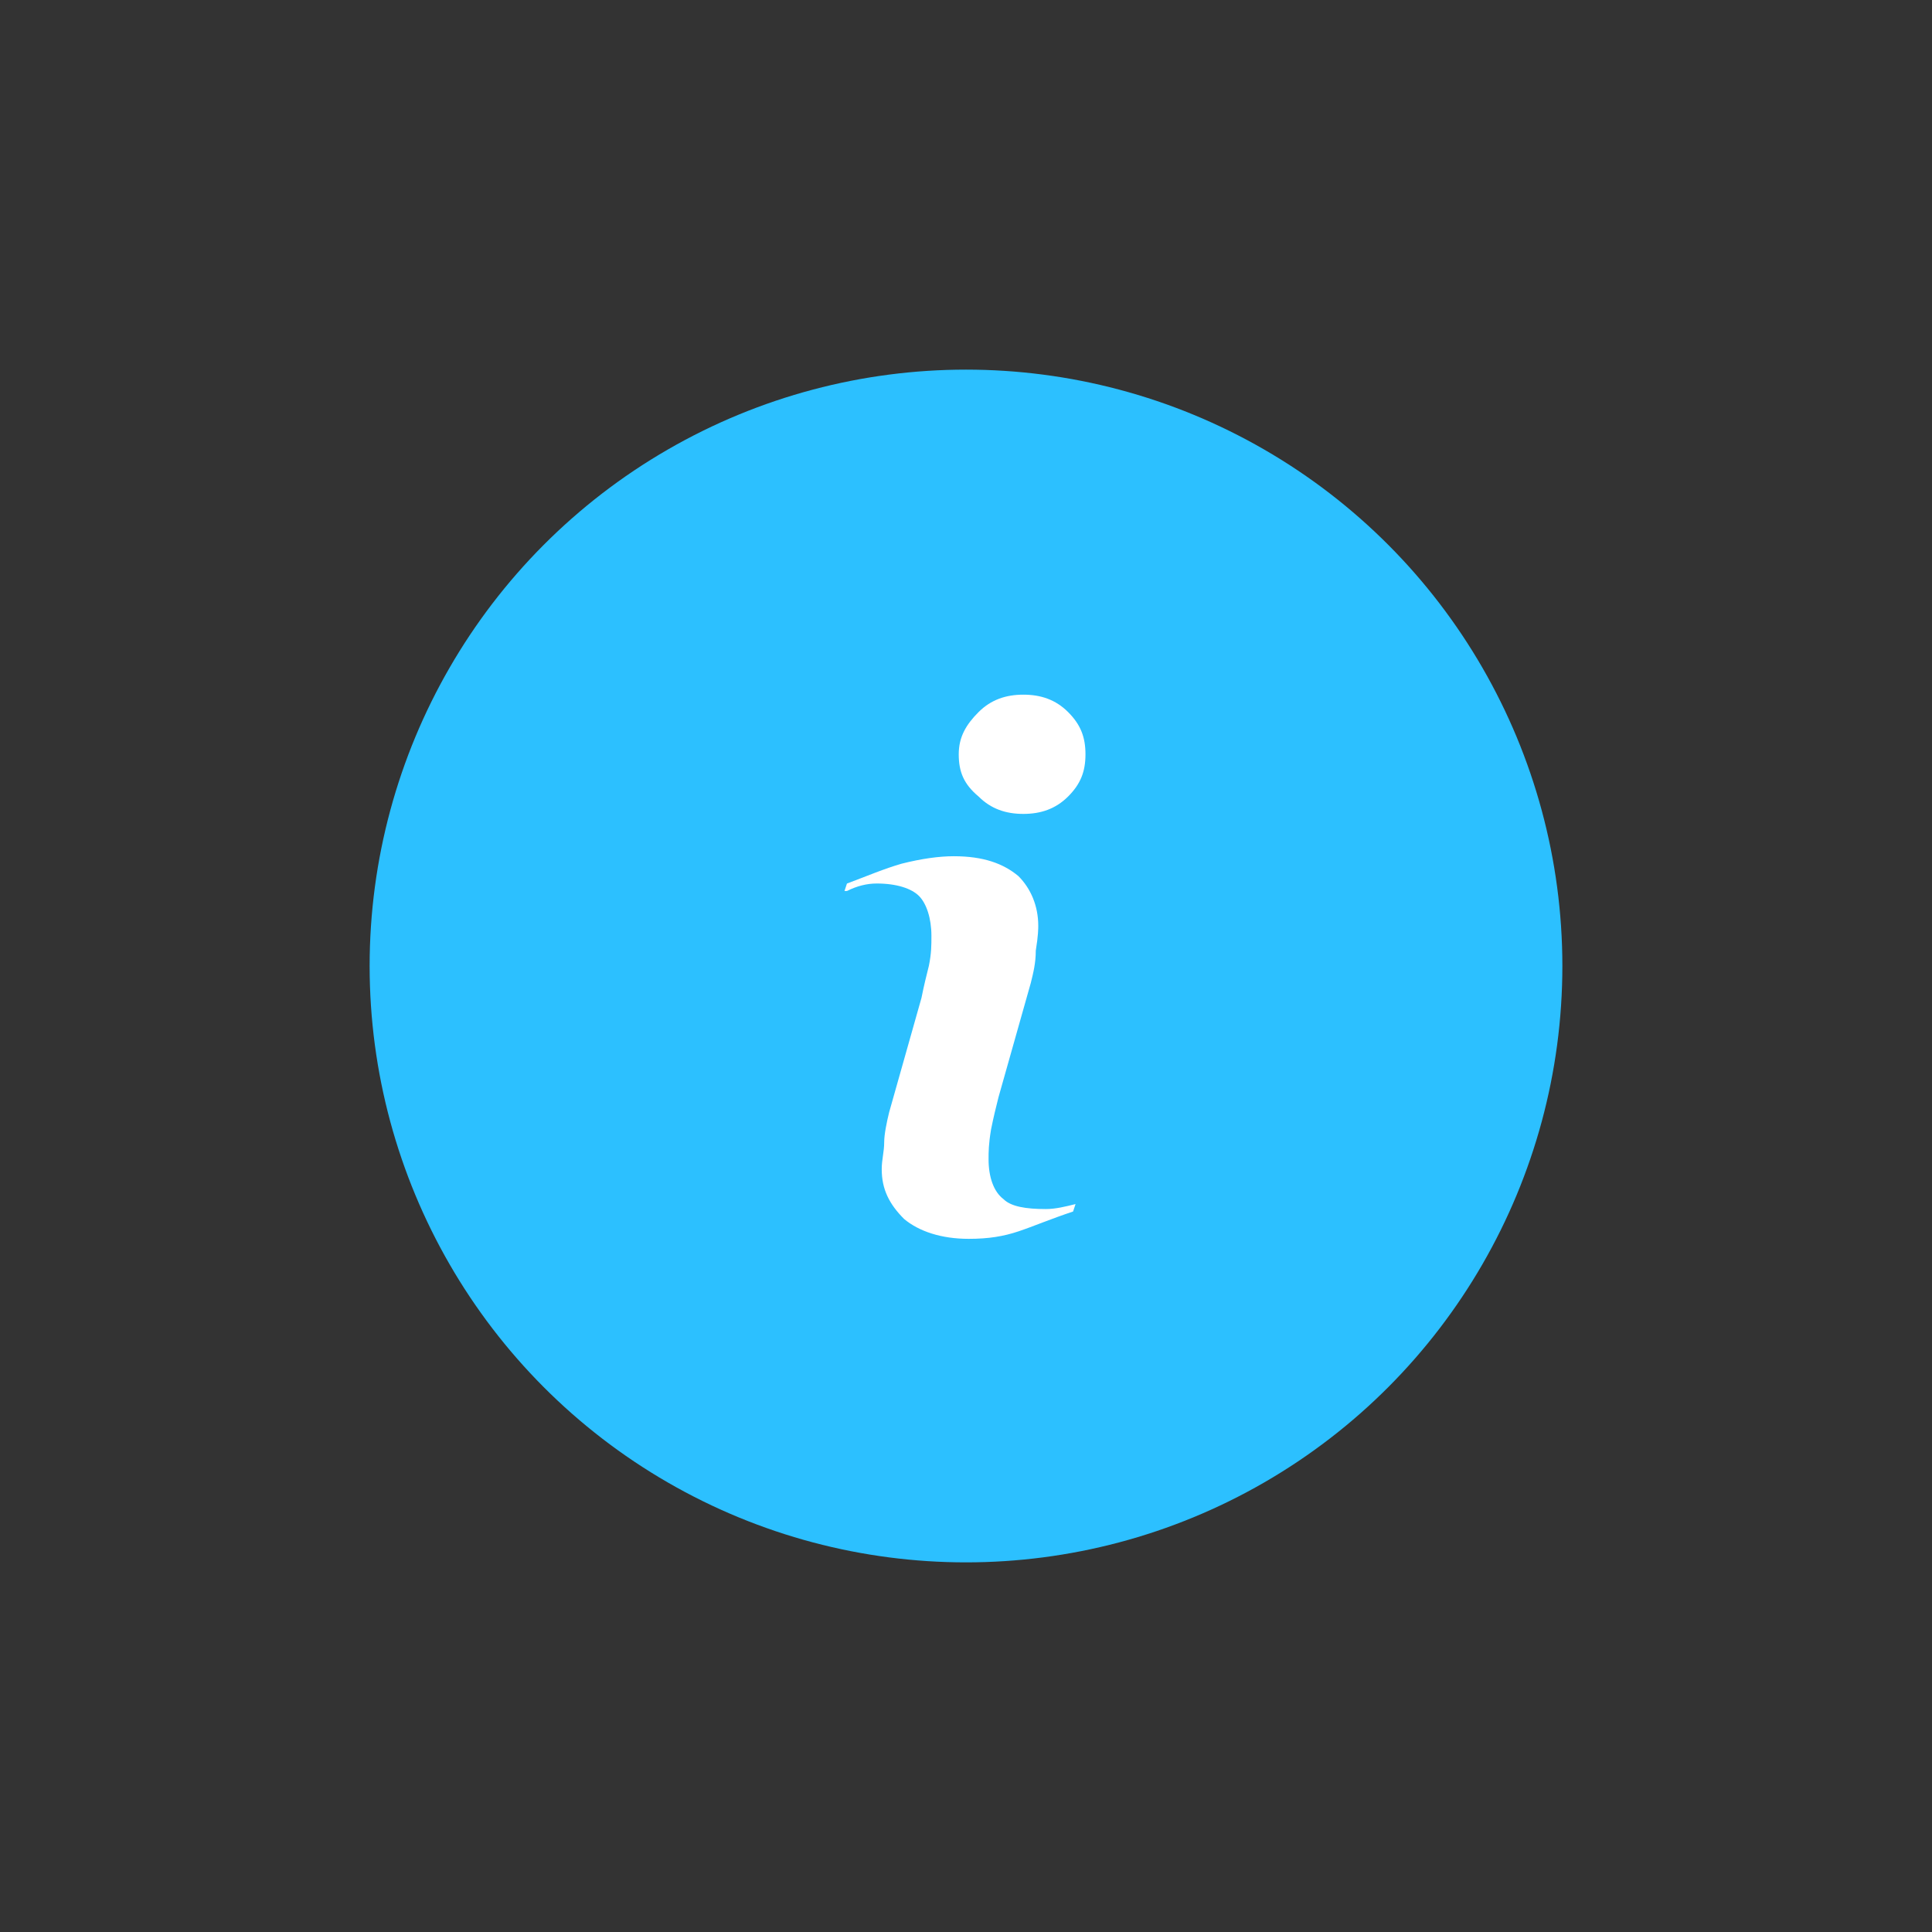 <svg xmlns="http://www.w3.org/2000/svg" xmlns:xlink="http://www.w3.org/1999/xlink" id="Layer_1" x="0px" y="0px" viewBox="0 0 500 500" style="enable-background:new 0 0 500 500;" xml:space="preserve"><rect x="0" y="0" width="500" height="500" fill="#333333" stroke="none"/><style type="text/css">	.st0{display:none;}	.st1{display:inline;}	.st2{fill:#2CC0FF;}	.st3{fill:#FFFFFF;}</style><g class="st0">	<g class="st1">		<g>			<path class="st2" d="M263.73,370.29h-27.35c-2.7,0-4.89-2.19-4.89-4.89v-20.22c-7.32-1.82-14.27-4.7-20.72-8.58l-14.29,14.29    c-0.92,0.92-2.16,1.43-3.46,1.43c-1.3,0-2.54-0.52-3.46-1.43l-19.34-19.34c-1.91-1.91-1.91-5.01,0-6.92l14.29-14.29    c-3.88-6.46-6.76-13.4-8.58-20.72h-20.22c-2.7,0-4.89-2.19-4.89-4.89v-27.35c0-2.7,2.19-4.89,4.89-4.89h20.22    c1.82-7.32,4.7-14.27,8.58-20.72l-14.29-14.29c-1.91-1.91-1.91-5.01,0-6.92l19.34-19.34c0.92-0.92,2.16-1.43,3.46-1.43    c1.3,0,2.54,0.52,3.46,1.43l14.29,14.29c6.46-3.88,13.4-6.75,20.72-8.58v-20.22c0-2.7,2.19-4.89,4.89-4.89h27.35    c2.7,0,4.89,2.19,4.89,4.89v20.22c7.32,1.82,14.27,4.7,20.72,8.58l14.29-14.29c0.92-0.92,2.16-1.43,3.46-1.43    c1.3,0,2.54,0.52,3.46,1.43l19.34,19.34c1.91,1.91,1.91,5.01,0,6.92l-14.29,14.29c3.88,6.46,6.76,13.4,8.58,20.72h20.22    c2.7,0,4.89,2.19,4.89,4.89v27.35c0,2.7-2.19,4.89-4.89,4.89h-20.22c-1.82,7.32-4.7,14.27-8.58,20.72l14.29,14.29    c1.91,1.91,1.91,5.01,0,6.92l-19.34,19.34c-0.92,0.92-2.16,1.43-3.46,1.43c-1.3,0-2.54-0.52-3.46-1.43l-14.29-14.29    c-6.46,3.88-13.4,6.76-20.72,8.58v20.22C268.62,368.1,266.43,370.29,263.73,370.29z M241.28,360.5h17.56v-19.25    c0-2.34,1.66-4.36,3.96-4.8c8.82-1.71,17.06-5.12,24.49-10.14c1.94-1.31,4.54-1.06,6.2,0.6l13.61,13.61l12.41-12.42l-13.61-13.61    c-1.66-1.66-1.91-4.26-0.6-6.2c5.02-7.43,8.43-15.67,10.14-24.49c0.45-2.3,2.46-3.96,4.81-3.96h19.25v-17.56h-19.25    c-2.34,0-4.36-1.66-4.81-3.96c-1.71-8.82-5.12-17.06-10.14-24.49c-1.31-1.94-1.06-4.54,0.59-6.2l13.61-13.61L307.1,201.6    l-13.61,13.61c-1.66,1.66-4.26,1.91-6.2,0.6c-7.43-5.02-15.67-8.43-24.49-10.14c-2.3-0.45-3.96-2.46-3.96-4.81V181.6h-17.56    v19.25c0,2.34-1.66,4.36-3.96,4.8c-8.82,1.71-17.07,5.12-24.49,10.14c-1.94,1.31-4.54,1.06-6.2-0.6l-13.61-13.61l-12.41,12.41    l13.61,13.61c1.66,1.66,1.91,4.26,0.6,6.2c-5.02,7.43-8.43,15.67-10.14,24.49c-0.45,2.3-2.46,3.96-4.81,3.96h-19.25v17.56h19.25    c2.34,0,4.36,1.66,4.81,3.96c1.71,8.82,5.12,17.06,10.14,24.49c1.31,1.94,1.06,4.54-0.6,6.2L180.6,328.1l12.41,12.42l13.61-13.61    c1.66-1.66,4.26-1.91,6.2-0.6c7.43,5.02,15.67,8.43,24.49,10.14c2.3,0.45,3.96,2.46,3.96,4.81V360.5z M249.6,310.95    c-22,0-39.89-17.9-39.89-39.89c0-22,17.9-39.89,39.89-39.89c22,0,39.89,17.9,39.89,39.89    C289.49,293.05,271.6,310.95,249.6,310.95z M249.6,240.95c-16.6,0-30.1,13.5-30.1,30.1c0,16.6,13.5,30.1,30.1,30.1    c16.6,0,30.1-13.5,30.1-30.1C279.71,254.45,266.2,240.95,249.6,240.95z"></path>		</g>	</g>	<g class="st1">		<path class="st2" d="M120.31,370.29H83.45c-26.01,0-47.16-21.16-47.16-47.16V295.4c0-26.01,21.16-47.16,47.16-47.16h36.87   c2.7,0,4.89,2.19,4.89,4.89V365.4C125.21,368.1,123.02,370.29,120.31,370.29z M83.45,258.03c-20.61,0-37.37,16.77-37.37,37.37   v27.72c0,20.61,16.77,37.37,37.37,37.37h31.97V258.03H83.45z"></path>	</g>	<g class="st1">		<path class="st2" d="M416.55,370.29h-36.87c-2.7,0-4.89-2.19-4.89-4.89V253.13c0-2.7,2.19-4.89,4.89-4.89h36.87   c26.01,0,47.16,21.16,47.16,47.16v27.72C463.72,349.13,442.56,370.29,416.55,370.29z M384.58,360.5h31.97   c20.61,0,37.37-16.77,37.37-37.37V295.4c0-20.61-16.77-37.37-37.37-37.37h-31.97V360.5z"></path>	</g>	<g class="st1">		<g>			<path class="st2" d="M416.59,258.03h-36.81c-2.7,0-4.89-2.19-4.89-4.89v-43.45c0-68.83-56-124.83-124.83-124.83    s-124.83,56-124.83,124.83v43.45c0,2.7-2.19,4.89-4.89,4.89H83.52c-2.7,0-4.89-2.19-4.89-4.89v-43.45    c0-94.53,76.9-171.43,171.43-171.43c94.53,0,171.43,76.9,171.43,171.43v43.45C421.49,255.84,419.3,258.03,416.59,258.03z     M384.68,248.24h27.02v-38.55c0-89.13-72.51-161.64-161.64-161.64S88.42,120.56,88.42,209.69v38.55h27.02v-38.55    c0-74.23,60.39-134.62,134.62-134.62s134.62,60.39,134.62,134.62V248.24z"></path>		</g>	</g>	<g class="st1">		<path class="st2" d="M350.24,441.14h-67.52c-2.7,0-4.89-2.19-4.89-4.89c0-2.7,2.19-4.89,4.89-4.89h67.52   c13.54,0,24.55-11.01,24.55-24.55V365.4c0-2.7,2.19-4.89,4.89-4.89s4.89,2.19,4.89,4.89v41.41   C384.58,425.74,369.18,441.14,350.24,441.14z"></path>	</g>	<g class="st1">		<path class="st2" d="M262.13,461.74h-24.14c-14.06,0-25.49-11.44-25.49-25.49s11.44-25.49,25.49-25.49h24.14   c14.06,0,25.49,11.44,25.49,25.49S276.18,461.74,262.13,461.74z M237.99,420.55c-8.66,0-15.7,7.04-15.7,15.7s7.04,15.7,15.7,15.7   h24.14c8.66,0,15.7-7.05,15.7-15.7s-7.05-15.7-15.7-15.7H237.99z"></path>	</g>	<g class="st1">		<path class="st2" d="M458.48,327.96h-38.65c-10.31,0-18.7-8.39-18.7-18.7c0-10.31,8.39-18.7,18.7-18.7h38.65   c2.7,0,4.89,2.19,4.89,4.89v27.61C463.37,325.77,461.18,327.96,458.48,327.96z M419.83,300.36c-4.91,0-8.91,4-8.91,8.91   c0,4.91,4,8.91,8.91,8.91h33.75v-17.82H419.83z"></path>	</g>	<g class="st1">		<path class="st2" d="M79.82,327.96H41.18c-2.7,0-4.89-2.19-4.89-4.89v-27.61c0-2.7,2.19-4.89,4.89-4.89h38.65   c10.31,0,18.7,8.39,18.7,18.7C98.52,319.57,90.13,327.96,79.82,327.96z M46.07,318.17h33.75c4.91,0,8.91-4,8.91-8.91   c0-4.91-4-8.91-8.91-8.91H46.07V318.17z"></path>	</g></g><g>	<ellipse class="st2" cx="250" cy="250" rx="154.34" ry="154.34"></ellipse>	<g>		<path class="st3" d="M226.9,228.65c5.14,0,9,1.29,10.93,3.22c1.93,1.93,3.22,5.79,3.22,10.29c0,2.57,0,4.5-0.64,7.72   c-0.64,2.57-1.29,5.14-1.93,8.36l-8.36,29.58c-0.64,2.57-1.29,5.79-1.29,7.72c0,2.57-0.64,4.5-0.64,7.07c0,5.14,1.93,9,5.79,12.86   c3.86,3.22,9.65,5.14,16.72,5.14c5.14,0,9-0.64,12.86-1.93c3.86-1.29,8.36-3.22,14.15-5.14l0.64-1.93l0,0   c-2.57,0.64-5.14,1.29-7.72,1.29c-5.14,0-9-0.64-10.93-2.57c-2.57-1.93-3.86-5.79-3.86-10.29c0-1.93,0-3.86,0.64-7.72   c0.64-3.22,1.29-5.79,1.93-8.36l8.36-29.58c0.64-2.57,1.29-5.14,1.29-8.36c0.64-3.86,0.64-5.79,0.64-6.43   c0-5.14-1.93-9.65-5.14-12.86c-3.86-3.22-9-5.14-16.72-5.14c-3.86,0-8.36,0.64-13.5,1.93c-4.5,1.29-9,3.22-14.15,5.14l-0.64,1.93   c0,0,0,0,0.64,0C221.76,229.3,224.33,228.65,226.9,228.65z"></path>		<path class="st3" d="M264.84,179.78c-4.5,0-8.36,1.29-11.58,4.5c-3.22,3.22-5.14,6.43-5.14,10.93c0,4.5,1.29,7.72,5.14,10.93   c3.22,3.22,7.07,4.5,11.58,4.5s8.36-1.29,11.58-4.5c3.22-3.22,4.5-6.43,4.5-10.93c0-4.5-1.29-7.72-4.5-10.93   C273.2,181.06,269.35,179.78,264.84,179.78z"></path>	</g></g><g></g><g></g><g></g><g></g><g></g><g></g></svg>
